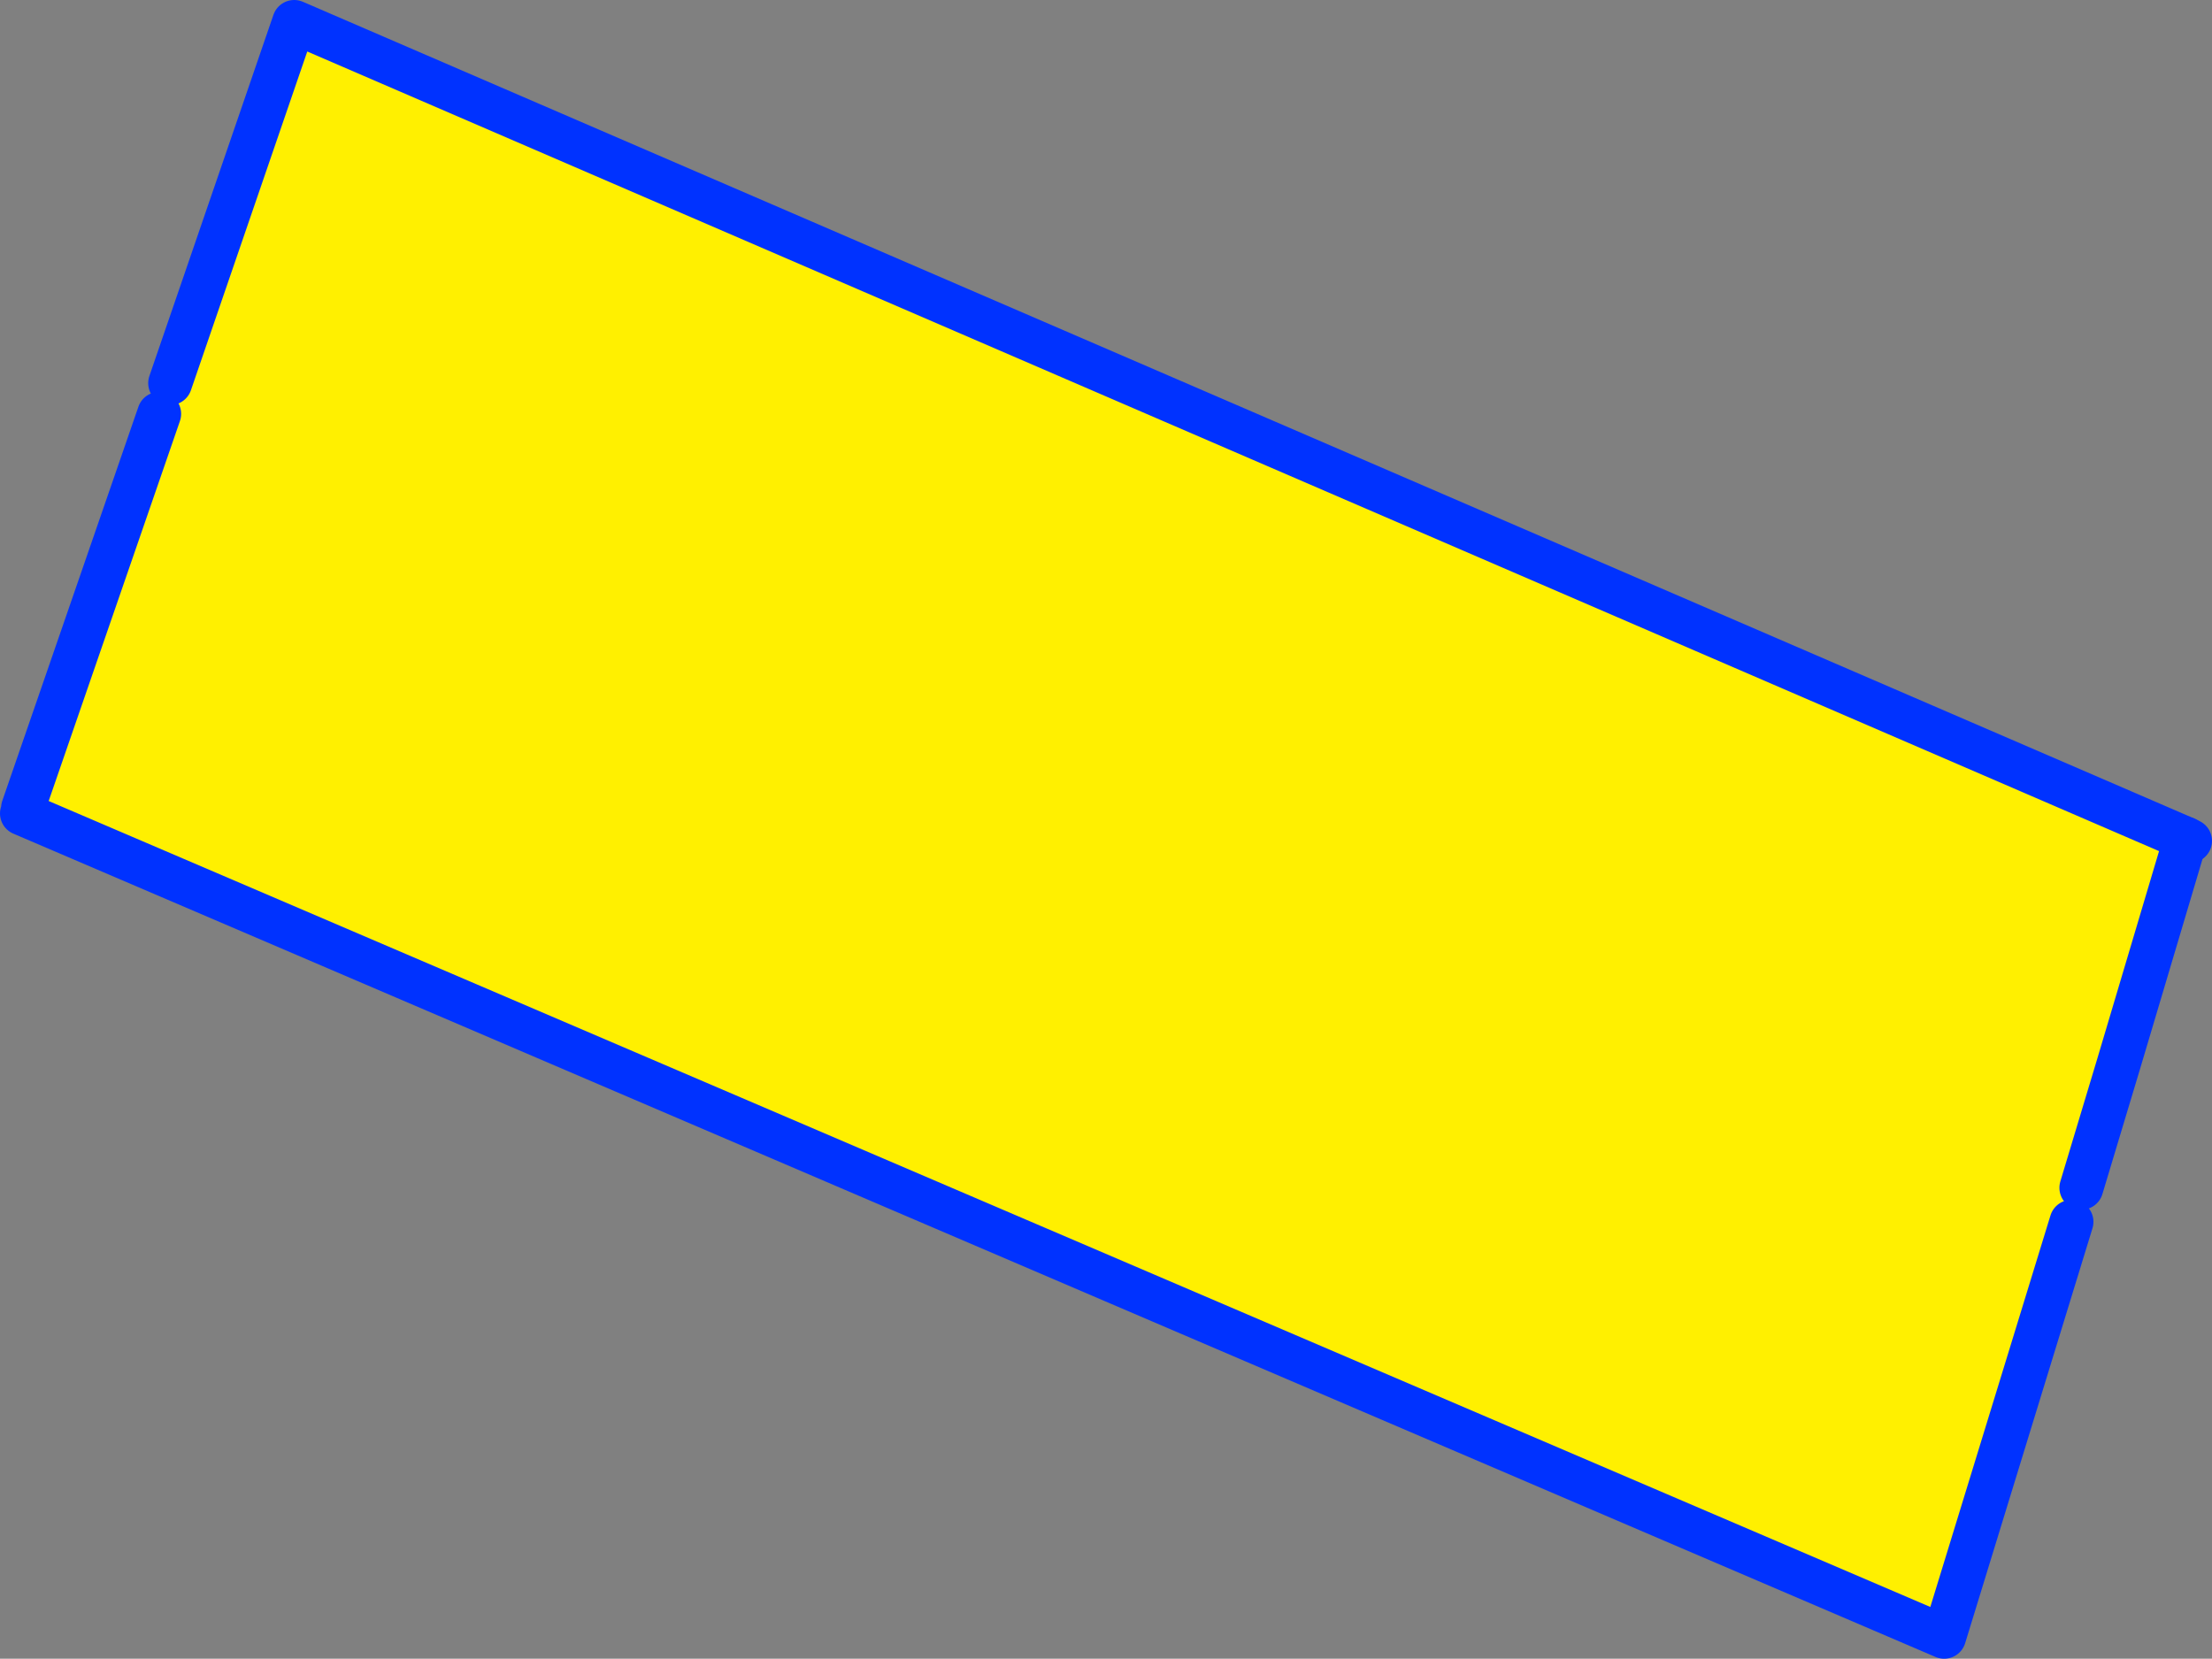 <?xml version="1.0" encoding="UTF-8" standalone="no"?>
<svg xmlns:xlink="http://www.w3.org/1999/xlink" height="75.55px" width="100.75px" xmlns="http://www.w3.org/2000/svg">
  <rect width="100%" height="100%" fill="#808080" stroke="none"/>
  <g transform="matrix(1.0, 0.0, 0.0, 1.0, -364.15, -277.8)">
    <path d="M371.4 296.65 L371.9 295.25 377.55 278.8 463.7 316.0 463.9 316.1 460.65 326.25 458.95 331.9 458.5 333.45 452.7 352.35 365.15 314.85 365.2 314.6 371.4 296.65 M460.65 326.25 L463.7 316.0 460.65 326.25" fill="#fff000" fill-rule="evenodd" stroke="none"/>
    <path d="M463.7 316.0 L463.9 316.1" fill="none" stroke="#0032ff" stroke-linecap="round" stroke-linejoin="round" stroke-width="2.0"/>
    <path d="M371.9 295.25 L377.55 278.8 463.7 316.0 460.65 326.25 458.95 331.9 M458.5 333.45 L452.7 352.35 365.15 314.85 M365.2 314.6 L371.4 296.65" fill="none" stroke="#0032ff" stroke-linecap="round" stroke-linejoin="round" stroke-width="2.0"/>
  </g>
</svg>
